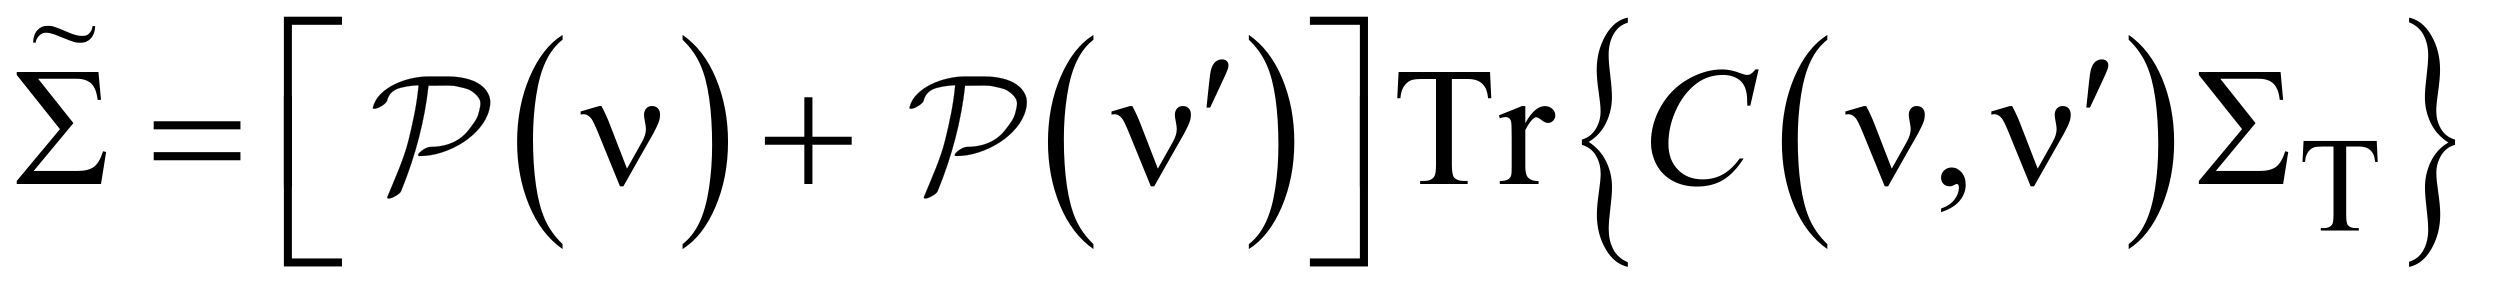 <?xml version="1.0" encoding="UTF-8"?>
<!DOCTYPE svg PUBLIC '-//W3C//DTD SVG 1.0//EN'
          'http://www.w3.org/TR/2001/REC-SVG-20010904/DTD/svg10.dtd'>
<svg stroke-dasharray="none" shape-rendering="auto" xmlns="http://www.w3.org/2000/svg" font-family="'Dialog'" text-rendering="auto" width="231" fill-opacity="1" color-interpolation="auto" color-rendering="auto" preserveAspectRatio="xMidYMid meet" font-size="12px" viewBox="0 0 231 27" fill="black" xmlns:xlink="http://www.w3.org/1999/xlink" stroke="black" image-rendering="auto" stroke-miterlimit="10" stroke-linecap="square" stroke-linejoin="miter" font-style="normal" stroke-width="1" height="27" stroke-dashoffset="0" font-weight="normal" stroke-opacity="1"
><!--Generated by the Batik Graphics2D SVG Generator--><defs id="genericDefs"
  /><g
  ><defs id="defs1"
    ><clipPath clipPathUnits="userSpaceOnUse" id="clipPath1"
      ><path d="M0.964 1.116 L147.304 1.116 L147.304 17.927 L0.964 17.927 L0.964 1.116 Z"
      /></clipPath
      ><clipPath clipPathUnits="userSpaceOnUse" id="clipPath2"
      ><path d="M0.964 1.116 L0.964 17.927 L147.304 17.927 L147.304 1.116 Z"
      /></clipPath
      ><clipPath clipPathUnits="userSpaceOnUse" id="clipPath3"
      ><path d="M30.801 35.645 L30.801 572.746 L4706.199 572.746 L4706.199 35.645 Z"
      /></clipPath
      ><clipPath clipPathUnits="userSpaceOnUse" id="clipPath4"
      ><path d="M850.923 1461.87 L850.923 2938 L13949.842 2938 L13949.842 1461.87 Z"
      /></clipPath
      ><clipPath clipPathUnits="userSpaceOnUse" id="clipPath5"
      ><path d="M0.001 1461.87 L0.002 2938 L11133.421 2938 L11133.421 1461.87 Z"
      /></clipPath
    ></defs
    ><g transform="scale(1.576,1.576) translate(-0.964,-1.116) matrix(0.031,0,0,0.031,0,0)"
    ><path d="M1095.062 497.703 L1095.062 507.047 Q1054.406 478.797 1031.742 424.148 Q1009.078 369.5 1009.078 304.531 Q1009.078 236.953 1032.914 181.438 Q1056.75 125.922 1095.062 102.016 L1095.062 111.141 Q1075.906 125.922 1063.602 151.562 Q1051.297 177.203 1045.219 216.641 Q1039.14 256.078 1039.14 298.875 Q1039.14 347.328 1044.75 386.445 Q1050.359 425.562 1061.883 451.312 Q1073.406 477.062 1095.062 497.703 Z" stroke="none" clip-path="url(#clipPath3)"
    /></g
    ><g transform="scale(1.576,1.576) translate(-0.964,-1.116) matrix(0.031,0,0,0.031,0,0)"
    ><path d="M1322.016 111.141 L1322.016 102.016 Q1362.656 130.047 1385.32 184.695 Q1407.984 239.344 1407.984 304.312 Q1407.984 371.891 1384.156 427.516 Q1360.328 483.141 1322.015 507.047 L1322.015 497.703 Q1341.328 482.922 1353.633 457.281 Q1365.937 431.641 1371.93 392.312 Q1377.922 352.984 1377.922 309.969 Q1377.922 261.719 1372.398 222.5 Q1366.875 183.281 1355.265 157.531 Q1343.656 131.781 1322.015 111.141 Z" stroke="none" clip-path="url(#clipPath3)"
    /></g
    ><g transform="scale(1.576,1.576) translate(-0.964,-1.116) matrix(0.031,0,0,0.031,0,0)"
    ><path d="M2099.062 497.703 L2099.062 507.047 Q2058.406 478.797 2035.742 424.148 Q2013.078 369.5 2013.078 304.531 Q2013.078 236.953 2036.914 181.438 Q2060.75 125.922 2099.062 102.016 L2099.062 111.141 Q2079.906 125.922 2067.602 151.562 Q2055.297 177.203 2049.219 216.641 Q2043.14 256.078 2043.14 298.875 Q2043.14 347.328 2048.75 386.445 Q2054.359 425.562 2065.883 451.312 Q2077.406 477.062 2099.062 497.703 Z" stroke="none" clip-path="url(#clipPath3)"
    /></g
    ><g transform="scale(1.576,1.576) translate(-0.964,-1.116) matrix(0.031,0,0,0.031,0,0)"
    ><path d="M2393.016 111.141 L2393.016 102.016 Q2433.656 130.047 2456.32 184.695 Q2478.984 239.344 2478.984 304.312 Q2478.984 371.891 2455.156 427.516 Q2431.328 483.141 2393.016 507.047 L2393.016 497.703 Q2412.328 482.922 2424.633 457.281 Q2436.938 431.641 2442.93 392.312 Q2448.922 352.984 2448.922 309.969 Q2448.922 261.719 2443.398 222.5 Q2437.875 183.281 2426.266 157.531 Q2414.656 131.781 2393.016 111.141 Z" stroke="none" clip-path="url(#clipPath3)"
    /></g
    ><g transform="scale(1.576,1.576) translate(-0.964,-1.116) matrix(0.031,0,0,0.031,0,0)"
    ><path d="M3487.062 497.703 L3487.062 507.047 Q3446.406 478.797 3423.742 424.148 Q3401.078 369.5 3401.078 304.531 Q3401.078 236.953 3424.914 181.438 Q3448.75 125.922 3487.062 102.016 L3487.062 111.141 Q3467.906 125.922 3455.602 151.562 Q3443.297 177.203 3437.219 216.641 Q3431.141 256.078 3431.141 298.875 Q3431.141 347.328 3436.75 386.445 Q3442.359 425.562 3453.883 451.312 Q3465.406 477.062 3487.062 497.703 Z" stroke="none" clip-path="url(#clipPath3)"
    /></g
    ><g transform="scale(1.576,1.576) translate(-0.964,-1.116) matrix(0.031,0,0,0.031,0,0)"
    ><path d="M4057.016 111.141 L4057.016 102.016 Q4097.656 130.047 4120.32 184.695 Q4142.984 239.344 4142.984 304.312 Q4142.984 371.891 4119.156 427.516 Q4095.328 483.141 4057.016 507.047 L4057.016 497.703 Q4076.328 482.922 4088.633 457.281 Q4100.938 431.641 4106.93 392.312 Q4112.922 352.984 4112.922 309.969 Q4112.922 261.719 4107.398 222.5 Q4101.875 183.281 4090.266 157.531 Q4078.656 131.781 4057.016 111.141 Z" stroke="none" clip-path="url(#clipPath3)"
    /></g
    ><g transform="scale(1.576,1.576) translate(-0.964,-1.116) matrix(0.031,0,0,0.031,0,0)"
    ><path d="M3022.859 309.875 L3022.859 300 Q3039.688 295.203 3048.953 280.023 Q3058.219 264.844 3058.219 246.891 Q3058.219 233.734 3054.562 209.578 Q3050.906 185.422 3050.906 167.969 Q3050.906 132.312 3067.414 103.352 Q3083.922 74.391 3109.781 69.328 L3109.781 78.938 Q3092.031 84 3082.758 100.695 Q3073.484 117.391 3073.484 139.391 Q3073.484 154.828 3076.602 179.234 Q3079.719 203.641 3079.719 220.078 Q3079.719 245.125 3068.656 268.266 Q3057.594 291.406 3035.641 304.312 Q3058.062 318.969 3068.969 341.734 Q3079.875 364.5 3079.875 389.797 Q3079.875 404.969 3076.758 429.758 Q3073.641 454.547 3073.641 469.469 Q3073.641 491.219 3082.445 507.789 Q3091.25 524.359 3109.781 531.938 L3109.781 540.797 Q3083.766 534.984 3067.492 506.523 Q3051.219 478.062 3051.219 442.406 Q3051.219 425.453 3054.797 401.047 Q3058.375 376.641 3058.375 364.5 Q3058.375 345.781 3049.578 330.484 Q3040.781 315.188 3022.859 309.875 Z" stroke="none" clip-path="url(#clipPath3)"
    /></g
    ><g transform="scale(1.576,1.576) translate(-0.964,-1.116) matrix(0.031,0,0,0.031,0,0)"
    ><path d="M4674.25 300 L4674.25 309.875 Q4657.266 314.672 4648.078 329.852 Q4638.891 345.031 4638.891 362.984 Q4638.891 376.141 4642.555 400.422 Q4646.219 424.703 4646.219 441.906 Q4646.219 477.562 4629.703 506.523 Q4613.188 535.484 4587.328 540.797 L4587.328 530.938 Q4605.094 525.875 4614.281 509.305 Q4623.469 492.734 4623.469 470.484 Q4623.469 455.047 4620.43 430.641 Q4617.391 406.234 4617.391 389.797 Q4617.391 364.75 4628.453 341.609 Q4639.516 318.469 4661.469 305.562 Q4638.891 290.906 4628.062 268.141 Q4617.234 245.375 4617.234 220.328 Q4617.234 204.906 4620.352 180.117 Q4623.469 155.328 4623.469 140.406 Q4623.469 118.906 4614.672 102.211 Q4605.875 85.516 4587.328 78.188 L4587.328 69.328 Q4613.344 74.891 4629.625 103.477 Q4645.906 132.062 4645.906 167.469 Q4645.906 184.422 4642.32 208.828 Q4638.734 233.234 4638.734 245.625 Q4638.734 264.094 4647.461 279.391 Q4656.188 294.688 4674.25 300 Z" stroke="none" clip-path="url(#clipPath3)"
    /></g
    ><g transform="scale(1.576,1.576) translate(-0.964,-1.116) matrix(0.031,0,0,0.031,0,0)"
    ><path d="M4526.125 302.5 L4528 342.25 L4523.25 342.25 Q4521.875 331.75 4519.5 327.25 Q4515.625 320 4509.188 316.562 Q4502.75 313.125 4492.25 313.125 L4468.375 313.125 L4468.375 442.625 Q4468.375 458.25 4471.75 462.125 Q4476.5 467.375 4486.375 467.375 L4492.25 467.375 L4492.25 472 L4420.375 472 L4420.375 467.375 L4426.375 467.375 Q4437.125 467.375 4441.625 460.875 Q4444.375 456.875 4444.375 442.625 L4444.375 313.125 L4424 313.125 Q4412.125 313.125 4407.125 314.875 Q4400.625 317.25 4396 324 Q4391.375 330.75 4390.5 342.25 L4385.75 342.25 L4387.75 302.5 L4526.125 302.5 Z" stroke="none" clip-path="url(#clipPath3)"
    /></g
    ><g transform="scale(1.576,1.576) translate(-0.964,-1.116) matrix(0.031,0,0,0.031,0,0)"
    ><path d="M2849.156 172.125 L2851.5 221.812 L2845.562 221.812 Q2843.844 208.688 2840.875 203.062 Q2836.031 194 2827.984 189.703 Q2819.938 185.406 2806.812 185.406 L2776.969 185.406 L2776.969 347.281 Q2776.969 366.812 2781.188 371.656 Q2787.125 378.219 2799.469 378.219 L2806.812 378.219 L2806.812 384 L2716.969 384 L2716.969 378.219 L2724.469 378.219 Q2737.906 378.219 2743.531 370.094 Q2746.969 365.094 2746.969 347.281 L2746.969 185.406 L2721.5 185.406 Q2706.656 185.406 2700.406 187.594 Q2692.281 190.562 2686.5 199 Q2680.719 207.438 2679.625 221.812 L2673.688 221.812 L2676.188 172.125 L2849.156 172.125 ZM2915.875 236.656 L2915.875 268.844 Q2933.844 236.656 2952.75 236.656 Q2961.344 236.656 2966.969 241.891 Q2972.594 247.125 2972.594 254 Q2972.594 260.094 2968.531 264.312 Q2964.469 268.531 2958.844 268.531 Q2953.375 268.531 2946.578 263.141 Q2939.781 257.75 2936.5 257.75 Q2933.688 257.75 2930.406 260.875 Q2923.375 267.281 2915.875 281.969 L2915.875 350.562 Q2915.875 362.438 2918.844 368.531 Q2920.875 372.75 2926.031 375.562 Q2931.188 378.375 2940.875 378.375 L2940.875 384 L2867.594 384 L2867.594 378.375 Q2878.531 378.375 2883.844 374.938 Q2887.75 372.438 2889.312 366.969 Q2890.094 364.312 2890.094 351.812 L2890.094 296.344 Q2890.094 271.344 2889.078 266.578 Q2888.062 261.812 2885.328 259.625 Q2882.594 257.438 2878.531 257.438 Q2873.688 257.438 2867.594 259.781 L2866.031 254.156 L2909.312 236.656 L2915.875 236.656 ZM3702.188 437.281 L3702.188 430.406 Q3718.281 425.094 3727.109 413.922 Q3735.938 402.75 3735.938 390.25 Q3735.938 387.281 3734.531 385.25 Q3733.438 383.844 3732.344 383.844 Q3730.625 383.844 3724.844 386.969 Q3722.031 388.375 3718.906 388.375 Q3711.25 388.375 3706.719 383.844 Q3702.188 379.312 3702.188 371.344 Q3702.188 363.688 3708.047 358.219 Q3713.906 352.75 3722.344 352.75 Q3732.656 352.75 3740.703 361.734 Q3748.75 370.719 3748.75 385.562 Q3748.75 401.656 3737.578 415.484 Q3726.406 429.312 3702.188 437.281 Z" stroke="none" clip-path="url(#clipPath3)"
    /></g
    ><g transform="scale(1.576,1.576) translate(-0.964,-1.116) matrix(0.031,0,0,0.031,0,0)"
    ><path d="M3357.156 167.281 L3341.375 235.875 L3335.75 235.875 L3335.125 218.688 Q3334.344 209.312 3331.531 201.969 Q3328.719 194.625 3323.094 189.234 Q3317.469 183.844 3308.875 180.797 Q3300.281 177.75 3289.812 177.75 Q3261.844 177.75 3240.906 193.062 Q3214.188 212.594 3199.031 248.219 Q3186.531 277.594 3186.531 307.75 Q3186.531 338.531 3204.5 356.891 Q3222.469 375.25 3251.219 375.25 Q3272.938 375.25 3289.891 365.562 Q3306.844 355.875 3321.375 335.719 L3328.719 335.719 Q3311.531 363.062 3290.594 375.953 Q3269.656 388.844 3240.438 388.844 Q3214.5 388.844 3194.5 377.984 Q3174.5 367.125 3164.031 347.437 Q3153.562 327.75 3153.562 305.094 Q3153.562 270.406 3172.156 237.594 Q3190.75 204.781 3223.172 186.031 Q3255.594 167.281 3288.562 167.281 Q3304.031 167.281 3323.25 174.625 Q3331.688 177.75 3335.438 177.75 Q3339.188 177.75 3342 176.188 Q3344.812 174.625 3351.375 167.281 L3357.156 167.281 Z" stroke="none" clip-path="url(#clipPath3)"
    /></g
    ><g transform="scale(1.576,1.576) translate(-0.964,-1.116) matrix(0.031,0,0,0.031,0,0)"
    ><path d="M583.156 389.938 L568 389.938 L568 67.594 L677.844 67.594 L677.844 82.906 L583.156 82.906 L583.156 389.938 ZM2508.469 67.594 L2618.312 67.594 L2618.312 389.938 L2603 389.938 L2603 82.906 L2508.469 82.906 L2508.469 67.594 Z" stroke="none" clip-path="url(#clipPath3)"
    /></g
    ><g transform="scale(1.576,1.576) translate(-0.964,-1.116) matrix(0.031,0,0,0.031,0,0)"
    ><path d="M2312.906 239.531 L2317.75 193.281 Q2319.781 173.594 2321.812 166.719 Q2324.781 156.875 2330.172 152.578 Q2335.562 148.281 2342.281 148.281 Q2347.906 148.281 2351.188 151.406 Q2354.469 154.531 2354.469 159.375 Q2354.469 163.125 2352.906 167.344 Q2350.875 173.281 2341.344 193.438 L2319.781 239.531 L2312.906 239.531 ZM3976.906 239.531 L3981.75 193.281 Q3983.781 173.594 3985.812 166.719 Q3988.781 156.875 3994.172 152.578 Q3999.562 148.281 4006.281 148.281 Q4011.906 148.281 4015.188 151.406 Q4018.469 154.531 4018.469 159.375 Q4018.469 163.125 4016.906 167.344 Q4014.875 173.281 4005.344 193.438 L3983.781 239.531 L3976.906 239.531 Z" stroke="none" clip-path="url(#clipPath3)"
    /></g
    ><g transform="scale(1.576,1.576) translate(-0.964,-1.116) matrix(0.031,0,0,0.031,0,0)"
    ><path d="M222.125 384 L62.75 384 L62.75 378.219 L144.469 280.25 L62.75 177.75 L62.75 172.125 L217.281 172.125 L222.125 224.938 L215.719 224.938 Q213.375 203.375 203.766 194.156 Q194.156 184.938 176.031 184.938 L103.219 184.938 L169.938 268.844 L94.781 359.312 L177.594 359.312 Q198.375 359.312 208.766 351.5 Q219.156 343.688 226.031 322.125 L231.812 323.375 L222.125 384 ZM321.781 265.406 L485.844 265.406 L485.844 280.562 L321.781 280.562 L321.781 265.406 ZM321.781 323.688 L485.844 323.688 L485.844 339.156 L321.781 339.156 L321.781 323.688 ZM1216.906 354.938 L1245.5 304 Q1252.688 291.031 1252.688 280.25 Q1252.688 275.406 1251.125 267.594 Q1249.094 257.438 1249.094 253.375 Q1249.094 245.719 1253.312 241.109 Q1257.531 236.5 1263.938 236.5 Q1271.125 236.5 1275.266 240.797 Q1279.406 245.094 1279.406 252.906 Q1279.406 259 1277.844 264.156 Q1274.719 273.688 1266.75 288.375 L1243.781 328.688 L1210.031 388.375 L1203.625 388.375 L1163.156 289.156 Q1153.469 265.406 1149.25 260.094 Q1142.688 251.969 1135.031 251.969 Q1132.844 251.969 1129.25 252.75 L1129.25 246.812 L1163.938 236.656 L1168.625 236.656 Q1177.375 252.75 1184.406 271.031 L1216.906 354.938 ZM1552.312 219.938 L1567.625 219.938 L1567.625 294.625 L1641.844 294.625 L1641.844 309.781 L1567.625 309.781 L1567.625 384 L1552.312 384 L1552.312 309.781 L1477.781 309.781 L1477.781 294.625 L1552.312 294.625 L1552.312 219.938 ZM2220.906 354.938 L2249.5 304 Q2256.688 291.031 2256.688 280.25 Q2256.688 275.406 2255.125 267.594 Q2253.094 257.438 2253.094 253.375 Q2253.094 245.719 2257.312 241.109 Q2261.531 236.5 2267.938 236.5 Q2275.125 236.5 2279.266 240.797 Q2283.406 245.094 2283.406 252.906 Q2283.406 259 2281.844 264.156 Q2278.719 273.688 2270.75 288.375 L2247.781 328.688 L2214.031 388.375 L2207.625 388.375 L2167.156 289.156 Q2157.469 265.406 2153.25 260.094 Q2146.688 251.969 2139.031 251.969 Q2136.844 251.969 2133.25 252.75 L2133.25 246.812 L2167.938 236.656 L2172.625 236.656 Q2181.375 252.75 2188.406 271.031 L2220.906 354.938 ZM3608.906 354.938 L3637.5 304 Q3644.688 291.031 3644.688 280.25 Q3644.688 275.406 3643.125 267.594 Q3641.094 257.438 3641.094 253.375 Q3641.094 245.719 3645.312 241.109 Q3649.531 236.5 3655.938 236.5 Q3663.125 236.5 3667.266 240.797 Q3671.406 245.094 3671.406 252.906 Q3671.406 259 3669.844 264.156 Q3666.719 273.688 3658.75 288.375 L3635.781 328.688 L3602.031 388.375 L3595.625 388.375 L3555.156 289.156 Q3545.469 265.406 3541.25 260.094 Q3534.688 251.969 3527.031 251.969 Q3524.844 251.969 3521.25 252.75 L3521.25 246.812 L3555.938 236.656 L3560.625 236.656 Q3569.375 252.75 3576.406 271.031 L3608.906 354.938 ZM3884.906 354.938 L3913.5 304 Q3920.688 291.031 3920.688 280.25 Q3920.688 275.406 3919.125 267.594 Q3917.094 257.438 3917.094 253.375 Q3917.094 245.719 3921.312 241.109 Q3925.531 236.5 3931.938 236.5 Q3939.125 236.5 3943.266 240.797 Q3947.406 245.094 3947.406 252.906 Q3947.406 259 3945.844 264.156 Q3942.719 273.688 3934.75 288.375 L3911.781 328.688 L3878.031 388.375 L3871.625 388.375 L3831.156 289.156 Q3821.469 265.406 3817.25 260.094 Q3810.688 251.969 3803.031 251.969 Q3800.844 251.969 3797.25 252.75 L3797.25 246.812 L3831.938 236.656 L3836.625 236.656 Q3845.375 252.75 3852.406 271.031 L3884.906 354.938 ZM4349.125 384 L4189.75 384 L4189.75 378.219 L4271.469 280.25 L4189.75 177.75 L4189.75 172.125 L4344.281 172.125 L4349.125 224.938 L4342.719 224.938 Q4340.375 203.375 4330.766 194.156 Q4321.156 184.938 4303.031 184.938 L4230.219 184.938 L4296.938 268.844 L4221.781 359.312 L4304.594 359.312 Q4325.375 359.312 4335.766 351.5 Q4346.156 343.688 4353.031 322.125 L4358.812 323.375 L4349.125 384 Z" stroke="none" clip-path="url(#clipPath3)"
    /></g
    ><g transform="scale(1.576,1.576) translate(-0.964,-1.116) matrix(0.031,0,0,0.031,0,0)"
    ><path d="M677.844 539.938 L568 539.938 L568 217.594 L583.156 217.594 L583.156 524.781 L677.844 524.781 L677.844 539.938 ZM2603 217.594 L2618.312 217.594 L2618.312 539.938 L2508.469 539.938 L2508.469 524.781 L2603 524.781 L2603 217.594 Z" stroke="none" clip-path="url(#clipPath3)"
    /></g
    ><g transform="scale(1.576,1.576) translate(-0.964,-1.116)"
    ><path d="M6.391 2.643 L6.545 2.643 C6.536 2.95 6.452 3.19 6.292 3.364 C6.133 3.537 5.938 3.624 5.708 3.624 C5.604 3.624 5.444 3.62 5.324 3.583 C5.203 3.547 4.905 3.445 4.402 3.233 C4.051 3.082 3.816 3.034 3.668 3.034 C3.509 3.034 3.39 3.087 3.281 3.188 C3.171 3.29 3.097 3.388 3.052 3.617 L2.901 3.617 C2.915 3.298 2.999 3.055 3.154 2.886 C3.309 2.717 3.491 2.633 3.701 2.633 C3.801 2.633 3.954 2.626 4.059 2.659 C4.296 2.73 4.57 2.837 4.956 3.008 C5.342 3.179 5.595 3.221 5.752 3.221 C5.922 3.221 6.054 3.214 6.17 3.101 C6.286 2.988 6.371 2.856 6.391 2.643 Z" stroke="none" clip-path="url(#clipPath2)"
    /></g
    ><g transform="matrix(0.018,0,0,0.013,-14.98,-18.543)"
    ><path d="M3343.891 2204.25 C3351.224 2164.812 3350.237 2130.307 3340.93 2100.734 C3331.622 2071.161 3316.818 2046.714 3296.516 2027.391 C3276.214 2008.068 3251.68 1993.674 3222.914 1984.211 C3194.148 1974.747 3163.974 1970.016 3132.391 1970.016 L3027.484 1970.016 C3002.672 1970.016 2975.318 1974.55 2945.422 1983.617 C2915.526 1992.685 2886.901 2006.289 2859.547 2024.43 C2832.193 2042.57 2808.224 2065.443 2787.641 2093.047 C2767.057 2120.651 2753.38 2152.984 2746.609 2190.047 C2746.047 2192.411 2746.047 2194.385 2746.609 2195.969 C2748.307 2199.906 2753.245 2200.693 2761.422 2198.328 C2769.599 2195.964 2778.76 2190.443 2788.906 2181.766 C2796.802 2175.453 2803.43 2168.75 2808.789 2161.656 C2814.148 2154.562 2817.391 2148.646 2818.516 2143.906 C2825.287 2105.26 2840.94 2077.854 2865.477 2061.688 C2890.013 2045.521 2940.47 2033.893 2981.074 2032.32 C2972.615 2164.028 2952.568 2294.594 2928.88 2426.302 C2905.193 2558.011 2859.979 2693.615 2821.062 2825.312 C2819.938 2829.26 2819.656 2832.021 2820.219 2833.594 C2822.469 2837.542 2827.682 2838.333 2835.859 2835.969 C2844.036 2833.604 2852.922 2828.083 2862.516 2819.406 C2878.87 2806.792 2888.458 2794.964 2891.281 2783.922 C2965.167 2533.911 3011.979 2284.297 3031.719 2035.078 L3075.703 2035.078 C3105.036 2035.078 3150.842 2031.338 3177.347 2040.405 C3203.852 2049.473 3232.515 2054.605 3251.411 2072.349 C3270.307 2090.094 3286.112 2108.433 3294.851 2135.642 C3303.591 2162.85 3294.644 2202.474 3287.883 2237.963 C3281.112 2275.036 3254.495 2319.589 3239.828 2346.797 C3225.161 2374.005 3207.677 2396.878 3187.375 2415.414 C3167.073 2433.951 3144.513 2447.752 3119.695 2456.82 C3094.878 2465.888 3069.219 2470.422 3042.719 2470.422 C3033.688 2470.422 3022.125 2475.943 3008.031 2486.984 C2998.438 2495.661 2990.82 2504.141 2985.18 2512.422 C2979.539 2520.703 2977.568 2527.209 2979.266 2531.938 C2979.828 2534.302 2982.365 2535.484 2986.875 2535.484 C3024.104 2535.484 3062.034 2526.81 3100.664 2509.461 C3139.294 2492.112 3175.247 2468.648 3208.523 2439.07 C3241.8 2409.492 3270.565 2374.594 3294.82 2334.375 C3319.075 2294.156 3335.432 2250.781 3343.891 2204.25 Z" stroke="none" clip-path="url(#clipPath4)"
      /><path fill="none" d="M3343.891 2204.25 C3351.224 2164.812 3350.237 2130.307 3340.93 2100.734 C3331.622 2071.161 3316.818 2046.714 3296.516 2027.391 C3276.214 2008.068 3251.68 1993.674 3222.914 1984.211 C3194.148 1974.747 3163.974 1970.016 3132.391 1970.016 L3027.484 1970.016 C3002.672 1970.016 2975.318 1974.55 2945.422 1983.617 C2915.526 1992.685 2886.901 2006.289 2859.547 2024.43 C2832.193 2042.57 2808.224 2065.443 2787.641 2093.047 C2767.057 2120.651 2753.38 2152.984 2746.609 2190.047 C2746.047 2192.411 2746.047 2194.385 2746.609 2195.969 C2748.307 2199.906 2753.245 2200.693 2761.422 2198.328 C2769.599 2195.964 2778.76 2190.443 2788.906 2181.766 C2796.802 2175.453 2803.43 2168.75 2808.789 2161.656 C2814.148 2154.562 2817.391 2148.646 2818.516 2143.906 C2825.287 2105.26 2840.94 2077.854 2865.477 2061.688 C2890.013 2045.521 2940.47 2033.893 2981.074 2032.32 C2972.615 2164.028 2952.568 2294.594 2928.88 2426.302 C2905.193 2558.011 2859.979 2693.615 2821.062 2825.312 C2819.938 2829.26 2819.656 2832.021 2820.219 2833.594 C2822.469 2837.542 2827.682 2838.333 2835.859 2835.969 C2844.036 2833.604 2852.922 2828.083 2862.516 2819.406 C2878.87 2806.792 2888.458 2794.964 2891.281 2783.922 C2965.167 2533.911 3011.979 2284.297 3031.719 2035.078 L3075.703 2035.078 C3105.036 2035.078 3150.842 2031.338 3177.347 2040.405 C3203.852 2049.473 3232.515 2054.605 3251.411 2072.349 C3270.307 2090.094 3286.112 2108.433 3294.851 2135.642 C3303.591 2162.85 3294.644 2202.474 3287.883 2237.963 C3281.112 2275.036 3254.495 2319.589 3239.828 2346.797 C3225.161 2374.005 3207.677 2396.878 3187.375 2415.414 C3167.073 2433.951 3144.513 2447.752 3119.695 2456.82 C3094.878 2465.888 3069.219 2470.422 3042.719 2470.422 C3033.688 2470.422 3022.125 2475.943 3008.031 2486.984 C2998.438 2495.661 2990.82 2504.141 2985.18 2512.422 C2979.539 2520.703 2977.568 2527.209 2979.266 2531.938 C2979.828 2534.302 2982.365 2535.484 2986.875 2535.484 C3024.104 2535.484 3062.034 2526.81 3100.664 2509.461 C3139.294 2492.112 3175.247 2468.648 3208.523 2439.07 C3241.8 2409.492 3270.565 2374.594 3294.82 2334.375 C3319.075 2294.156 3335.432 2250.781 3343.891 2204.25 Z" clip-path="url(#clipPath4)"
    /></g
    ><g transform="matrix(0.018,0,0,0.013,34.601,-18.543)"
    ><path d="M3343.891 2204.25 C3351.224 2164.812 3350.237 2130.307 3340.93 2100.734 C3331.622 2071.161 3316.818 2046.714 3296.516 2027.391 C3276.214 2008.068 3251.68 1993.674 3222.914 1984.211 C3194.148 1974.747 3163.974 1970.016 3132.391 1970.016 L3027.484 1970.016 C3002.672 1970.016 2975.318 1974.55 2945.422 1983.617 C2915.526 1992.685 2886.901 2006.289 2859.547 2024.43 C2832.193 2042.57 2808.224 2065.443 2787.641 2093.047 C2767.057 2120.651 2753.38 2152.984 2746.609 2190.047 C2746.047 2192.411 2746.047 2194.385 2746.609 2195.969 C2748.307 2199.906 2753.245 2200.693 2761.422 2198.328 C2769.599 2195.964 2778.76 2190.443 2788.906 2181.766 C2796.802 2175.453 2803.43 2168.75 2808.789 2161.656 C2814.148 2154.562 2817.391 2148.646 2818.516 2143.906 C2825.287 2105.26 2840.94 2077.854 2865.477 2061.688 C2890.013 2045.521 2940.47 2033.893 2981.074 2032.32 C2972.615 2164.028 2952.568 2294.594 2928.88 2426.302 C2905.193 2558.011 2859.979 2693.615 2821.062 2825.312 C2819.938 2829.26 2819.656 2832.021 2820.219 2833.594 C2822.469 2837.542 2827.682 2838.333 2835.859 2835.969 C2844.036 2833.604 2852.922 2828.083 2862.516 2819.406 C2878.87 2806.792 2888.458 2794.964 2891.281 2783.922 C2965.167 2533.911 3011.979 2284.297 3031.719 2035.078 L3075.703 2035.078 C3105.036 2035.078 3150.842 2031.338 3177.347 2040.405 C3203.852 2049.473 3232.515 2054.605 3251.411 2072.349 C3270.307 2090.094 3286.112 2108.433 3294.851 2135.642 C3303.591 2162.85 3294.644 2202.474 3287.883 2237.963 C3281.112 2275.036 3254.495 2319.589 3239.828 2346.797 C3225.161 2374.005 3207.677 2396.878 3187.375 2415.414 C3167.073 2433.951 3144.513 2447.752 3119.695 2456.82 C3094.878 2465.888 3069.219 2470.422 3042.719 2470.422 C3033.688 2470.422 3022.125 2475.943 3008.031 2486.984 C2998.438 2495.661 2990.82 2504.141 2985.18 2512.422 C2979.539 2520.703 2977.568 2527.209 2979.266 2531.938 C2979.828 2534.302 2982.365 2535.484 2986.875 2535.484 C3024.104 2535.484 3062.034 2526.81 3100.664 2509.461 C3139.294 2492.112 3175.247 2468.648 3208.523 2439.07 C3241.8 2409.492 3270.565 2374.594 3294.82 2334.375 C3319.075 2294.156 3335.432 2250.781 3343.891 2204.25 Z" stroke="none" clip-path="url(#clipPath5)"
      /><path fill="none" d="M3343.891 2204.25 C3351.224 2164.812 3350.237 2130.307 3340.93 2100.734 C3331.622 2071.161 3316.818 2046.714 3296.516 2027.391 C3276.214 2008.068 3251.68 1993.674 3222.914 1984.211 C3194.148 1974.747 3163.974 1970.016 3132.391 1970.016 L3027.484 1970.016 C3002.672 1970.016 2975.318 1974.55 2945.422 1983.617 C2915.526 1992.685 2886.901 2006.289 2859.547 2024.43 C2832.193 2042.57 2808.224 2065.443 2787.641 2093.047 C2767.057 2120.651 2753.38 2152.984 2746.609 2190.047 C2746.047 2192.411 2746.047 2194.385 2746.609 2195.969 C2748.307 2199.906 2753.245 2200.693 2761.422 2198.328 C2769.599 2195.964 2778.76 2190.443 2788.906 2181.766 C2796.802 2175.453 2803.43 2168.75 2808.789 2161.656 C2814.148 2154.562 2817.391 2148.646 2818.516 2143.906 C2825.287 2105.26 2840.94 2077.854 2865.477 2061.688 C2890.013 2045.521 2940.47 2033.893 2981.074 2032.32 C2972.615 2164.028 2952.568 2294.594 2928.88 2426.302 C2905.193 2558.011 2859.979 2693.615 2821.062 2825.312 C2819.938 2829.26 2819.656 2832.021 2820.219 2833.594 C2822.469 2837.542 2827.682 2838.333 2835.859 2835.969 C2844.036 2833.604 2852.922 2828.083 2862.516 2819.406 C2878.87 2806.792 2888.458 2794.964 2891.281 2783.922 C2965.167 2533.911 3011.979 2284.297 3031.719 2035.078 L3075.703 2035.078 C3105.036 2035.078 3150.842 2031.338 3177.347 2040.405 C3203.852 2049.473 3232.515 2054.605 3251.411 2072.349 C3270.307 2090.094 3286.112 2108.433 3294.851 2135.642 C3303.591 2162.85 3294.644 2202.474 3287.883 2237.963 C3281.112 2275.036 3254.495 2319.589 3239.828 2346.797 C3225.161 2374.005 3207.677 2396.878 3187.375 2415.414 C3167.073 2433.951 3144.513 2447.752 3119.695 2456.82 C3094.878 2465.888 3069.219 2470.422 3042.719 2470.422 C3033.688 2470.422 3022.125 2475.943 3008.031 2486.984 C2998.438 2495.661 2990.82 2504.141 2985.18 2512.422 C2979.539 2520.703 2977.568 2527.209 2979.266 2531.938 C2979.828 2534.302 2982.365 2535.484 2986.875 2535.484 C3024.104 2535.484 3062.034 2526.81 3100.664 2509.461 C3139.294 2492.112 3175.247 2468.648 3208.523 2439.07 C3241.8 2409.492 3270.565 2374.594 3294.82 2334.375 C3319.075 2294.156 3335.432 2250.781 3343.891 2204.25 Z" clip-path="url(#clipPath5)"
    /></g
  ></g
></svg
>
